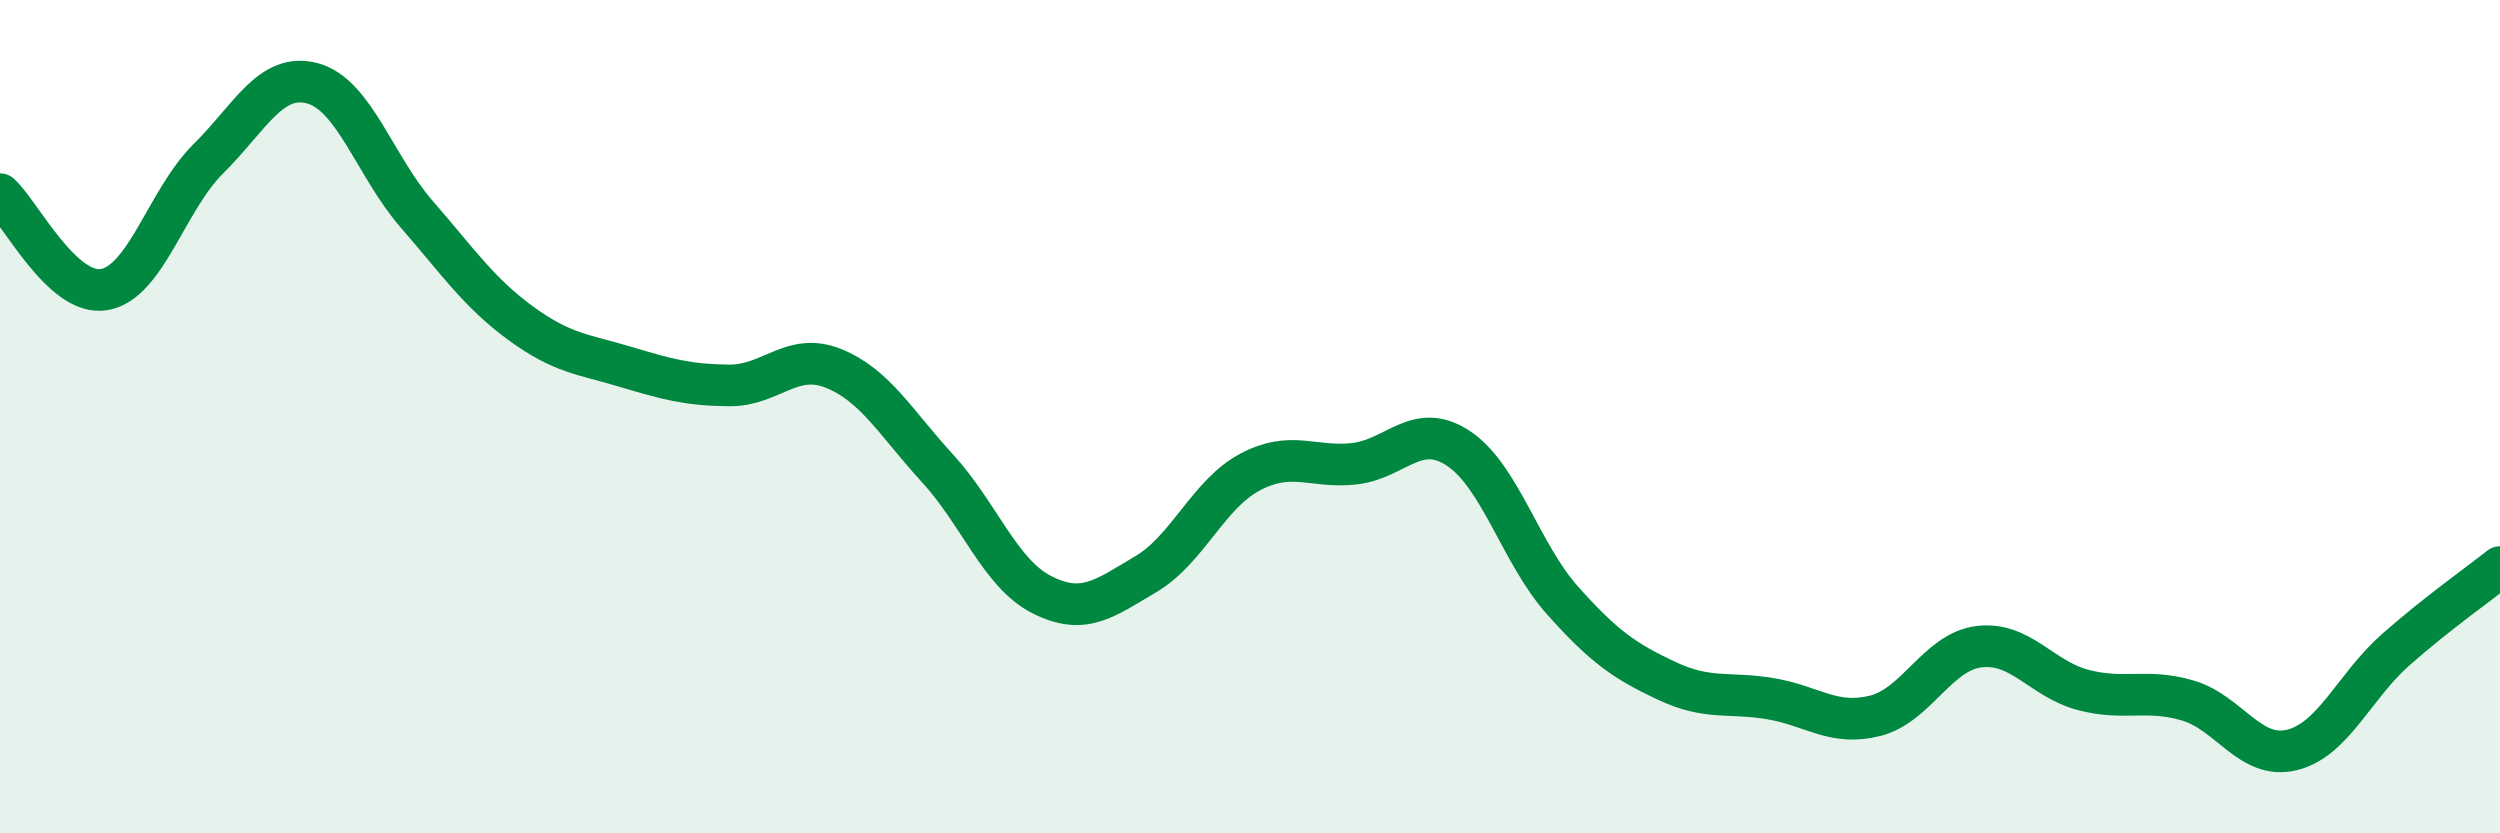 
    <svg width="60" height="20" viewBox="0 0 60 20" xmlns="http://www.w3.org/2000/svg">
      <path
        d="M 0,4.66 C 0.5,5.12 1.5,7.12 2.5,6.95 C 3.5,6.78 4,4.8 5,3.81 C 6,2.82 6.5,1.73 7.5,2 C 8.5,2.27 9,3.99 10,5.14 C 11,6.29 11.5,7.03 12.5,7.76 C 13.5,8.49 14,8.5 15,8.8 C 16,9.1 16.5,9.24 17.5,9.25 C 18.5,9.26 19,8.44 20,8.84 C 21,9.24 21.5,10.15 22.5,11.24 C 23.5,12.33 24,13.76 25,14.27 C 26,14.78 26.5,14.37 27.5,13.78 C 28.5,13.19 29,11.86 30,11.33 C 31,10.8 31.5,11.24 32.5,11.13 C 33.5,11.02 34,10.1 35,10.76 C 36,11.42 36.5,13.29 37.5,14.41 C 38.5,15.53 39,15.87 40,16.34 C 41,16.81 41.5,16.6 42.5,16.77 C 43.5,16.94 44,17.43 45,17.18 C 46,16.93 46.5,15.64 47.5,15.52 C 48.5,15.4 49,16.3 50,16.56 C 51,16.82 51.5,16.52 52.5,16.81 C 53.5,17.1 54,18.24 55,18 C 56,17.76 56.5,16.47 57.5,15.59 C 58.5,14.71 59.5,14.01 60,13.61L60 20L0 20Z"
        fill="#008740"
        opacity="0.1"
        stroke-linecap="round"
        stroke-linejoin="round"
      />
      <path
        d="M 0,4.66 C 0.5,5.12 1.5,7.12 2.5,6.95 C 3.5,6.78 4,4.8 5,3.81 C 6,2.82 6.5,1.73 7.5,2 C 8.5,2.27 9,3.99 10,5.14 C 11,6.29 11.5,7.03 12.5,7.76 C 13.5,8.49 14,8.5 15,8.8 C 16,9.1 16.5,9.24 17.5,9.25 C 18.5,9.26 19,8.44 20,8.84 C 21,9.24 21.5,10.15 22.5,11.24 C 23.5,12.33 24,13.76 25,14.27 C 26,14.78 26.5,14.37 27.5,13.78 C 28.5,13.19 29,11.86 30,11.33 C 31,10.8 31.5,11.24 32.5,11.13 C 33.5,11.02 34,10.1 35,10.76 C 36,11.42 36.5,13.29 37.5,14.41 C 38.5,15.53 39,15.87 40,16.34 C 41,16.81 41.5,16.6 42.5,16.77 C 43.5,16.94 44,17.43 45,17.18 C 46,16.93 46.5,15.64 47.5,15.52 C 48.5,15.4 49,16.3 50,16.56 C 51,16.82 51.5,16.52 52.5,16.81 C 53.5,17.1 54,18.24 55,18 C 56,17.76 56.5,16.47 57.5,15.59 C 58.5,14.71 59.5,14.01 60,13.61"
        stroke="#008740"
        stroke-width="1"
        fill="none"
        stroke-linecap="round"
        stroke-linejoin="round"
      />
    </svg>
  